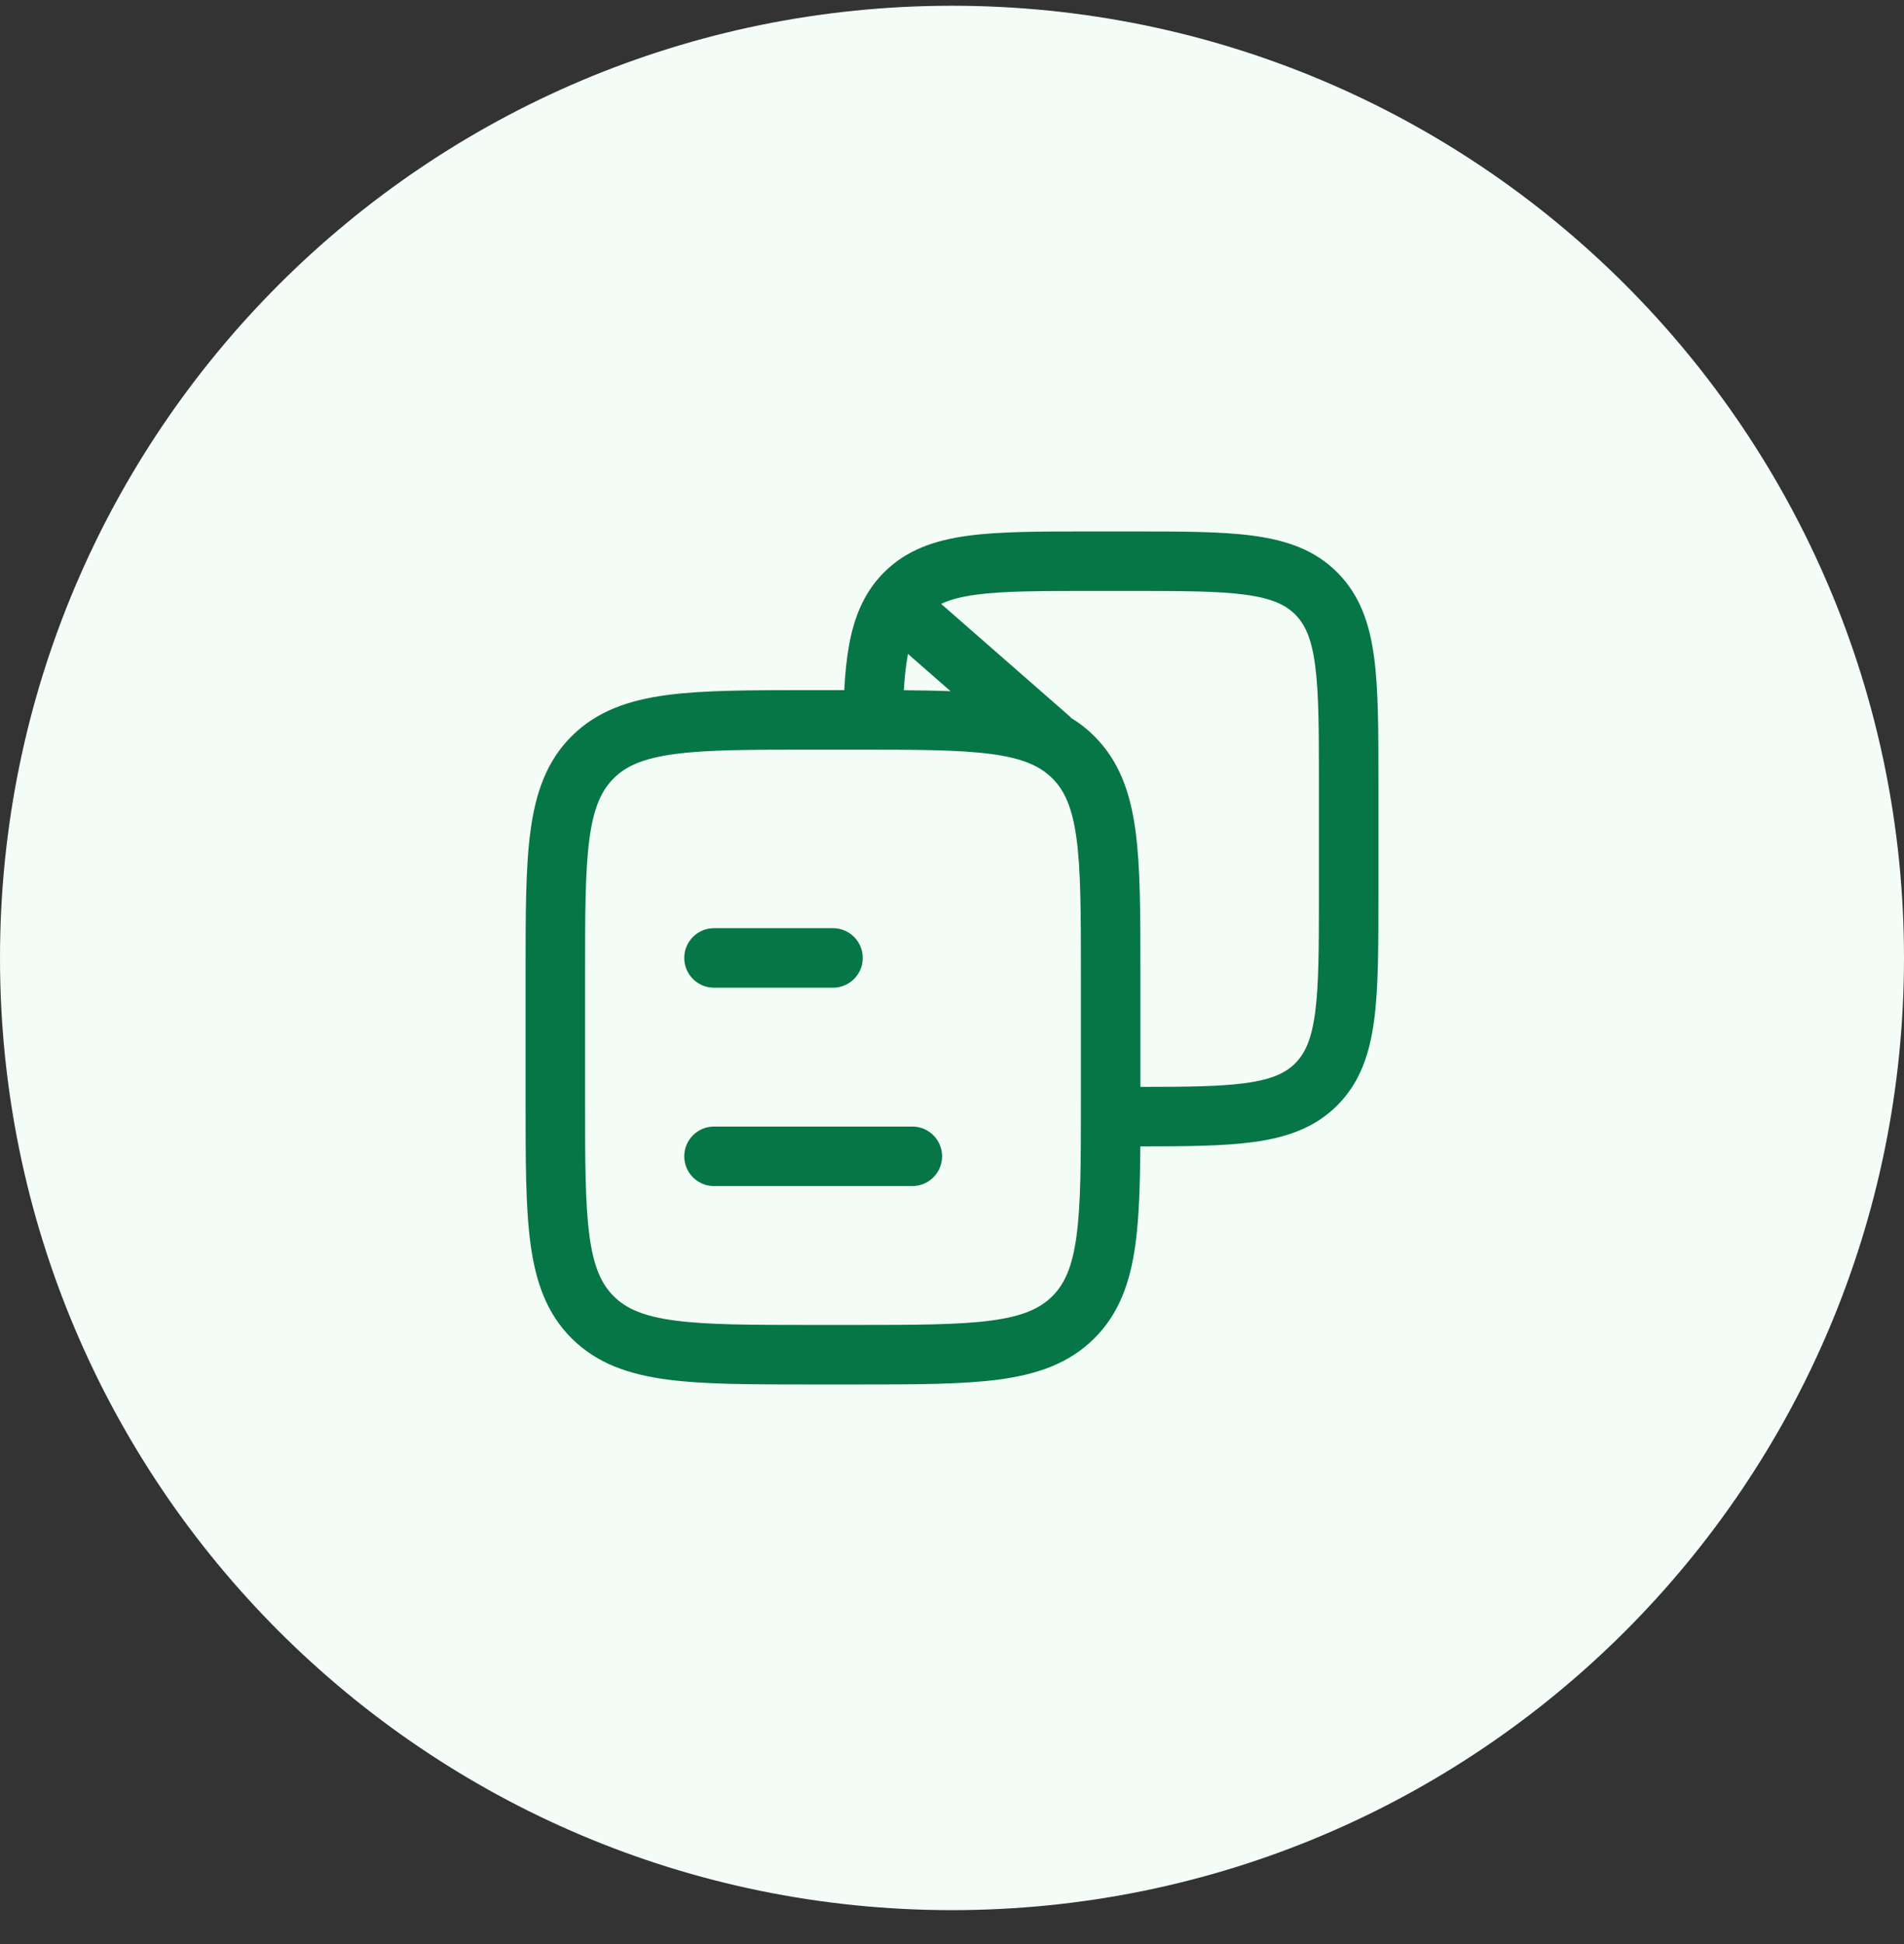 <svg width="48" height="49" viewBox="0 0 48 49" fill="none" xmlns="http://www.w3.org/2000/svg">
<rect x="0" y="0" width="48" height="49" fill="#333333" stroke="none"/>
<path d="M0 24.145C0 10.89 10.745 0.145 24 0.145C37.255 0.145 48 10.89 48 24.145C48 37.399 37.255 48.145 24 48.145C10.745 48.145 0 37.399 0 24.145Z" fill="#F3FCF6"/>
<path d="M17.25 24.145C17.25 23.73 17.586 23.395 18 23.395H21C21.414 23.395 21.75 23.73 21.75 24.145C21.75 24.559 21.414 24.895 21 24.895H18C17.586 24.895 17.25 24.559 17.25 24.145Z" fill="#067647"/>
<path d="M17.25 29.145C17.25 28.73 17.586 28.395 18 28.395H23C23.414 28.395 23.75 28.73 23.75 29.145C23.75 29.559 23.414 29.895 23 29.895H18C17.586 29.895 17.25 29.559 17.25 29.145Z" fill="#067647"/>
<path fill-rule="evenodd" clip-rule="evenodd" d="M28.516 13.395H27.483C26.224 13.395 25.202 13.395 24.398 13.504C23.559 13.618 22.844 13.863 22.276 14.437C21.782 14.937 21.535 15.549 21.405 16.262C21.343 16.602 21.306 16.979 21.284 17.395H20.407C18.93 17.395 17.747 17.395 16.817 17.518C15.856 17.646 15.055 17.919 14.418 18.549C13.781 19.18 13.505 19.977 13.375 20.932C13.25 21.854 13.25 23.028 13.25 24.489V27.8C13.25 29.261 13.25 30.435 13.375 31.357C13.505 32.313 13.781 33.109 14.418 33.74C15.055 34.37 15.856 34.643 16.817 34.771C17.747 34.895 18.93 34.895 20.407 34.895H21.593C23.07 34.895 24.253 34.895 25.183 34.771C26.144 34.643 26.945 34.37 27.581 33.74C28.218 33.109 28.495 32.313 28.625 31.357C28.717 30.677 28.741 29.861 28.748 28.895C29.901 28.894 30.846 28.888 31.601 28.785C32.44 28.671 33.154 28.426 33.722 27.852C34.289 27.279 34.53 26.56 34.642 25.716C34.75 24.904 34.75 23.873 34.75 22.599V19.691C34.75 18.416 34.75 17.385 34.642 16.573C34.53 15.729 34.289 15.01 33.722 14.437C33.154 13.863 32.44 13.618 31.601 13.504C30.796 13.395 29.775 13.395 28.516 13.395ZM28.75 27.395C29.923 27.394 30.758 27.386 31.399 27.299C32.068 27.208 32.412 27.043 32.656 26.797C32.9 26.55 33.065 26.199 33.155 25.518C33.248 24.817 33.25 23.885 33.25 22.544V19.744C33.25 18.404 33.248 17.473 33.155 16.771C33.065 16.09 32.9 15.739 32.656 15.492C32.412 15.246 32.068 15.081 31.399 14.99C30.707 14.896 29.788 14.895 28.461 14.895H27.538C26.211 14.895 25.291 14.896 24.6 14.99C24.215 15.042 23.939 15.119 23.726 15.221L26.994 18.08L26.988 18.087C27.2 18.214 27.398 18.367 27.581 18.549C28.218 19.18 28.495 19.977 28.625 20.932C28.75 21.854 28.75 23.028 28.75 24.489V27.395ZM23.964 17.422L22.89 16.482C22.887 16.498 22.884 16.514 22.881 16.53C22.836 16.778 22.806 17.064 22.786 17.397C23.207 17.401 23.599 17.407 23.964 17.422ZM15.474 19.615C15.784 19.307 16.218 19.111 17.015 19.005C17.834 18.896 18.918 18.895 20.462 18.895H21.538C23.082 18.895 24.166 18.896 24.985 19.005C25.782 19.111 26.216 19.307 26.526 19.615C26.835 19.921 27.032 20.347 27.139 21.134C27.248 21.943 27.25 23.015 27.25 24.544V27.744C27.25 29.274 27.248 30.346 27.139 31.155C27.032 31.942 26.835 32.368 26.526 32.674C26.216 32.982 25.782 33.178 24.985 33.284C24.166 33.393 23.082 33.395 21.538 33.395H20.462C18.918 33.395 17.834 33.393 17.015 33.284C16.218 33.178 15.784 32.982 15.474 32.674C15.165 32.368 14.968 31.942 14.861 31.155C14.752 30.346 14.75 29.274 14.75 27.744V24.544C14.75 23.015 14.752 21.943 14.861 21.134C14.968 20.347 15.165 19.921 15.474 19.615Z" fill="#067647"/>
</svg>
